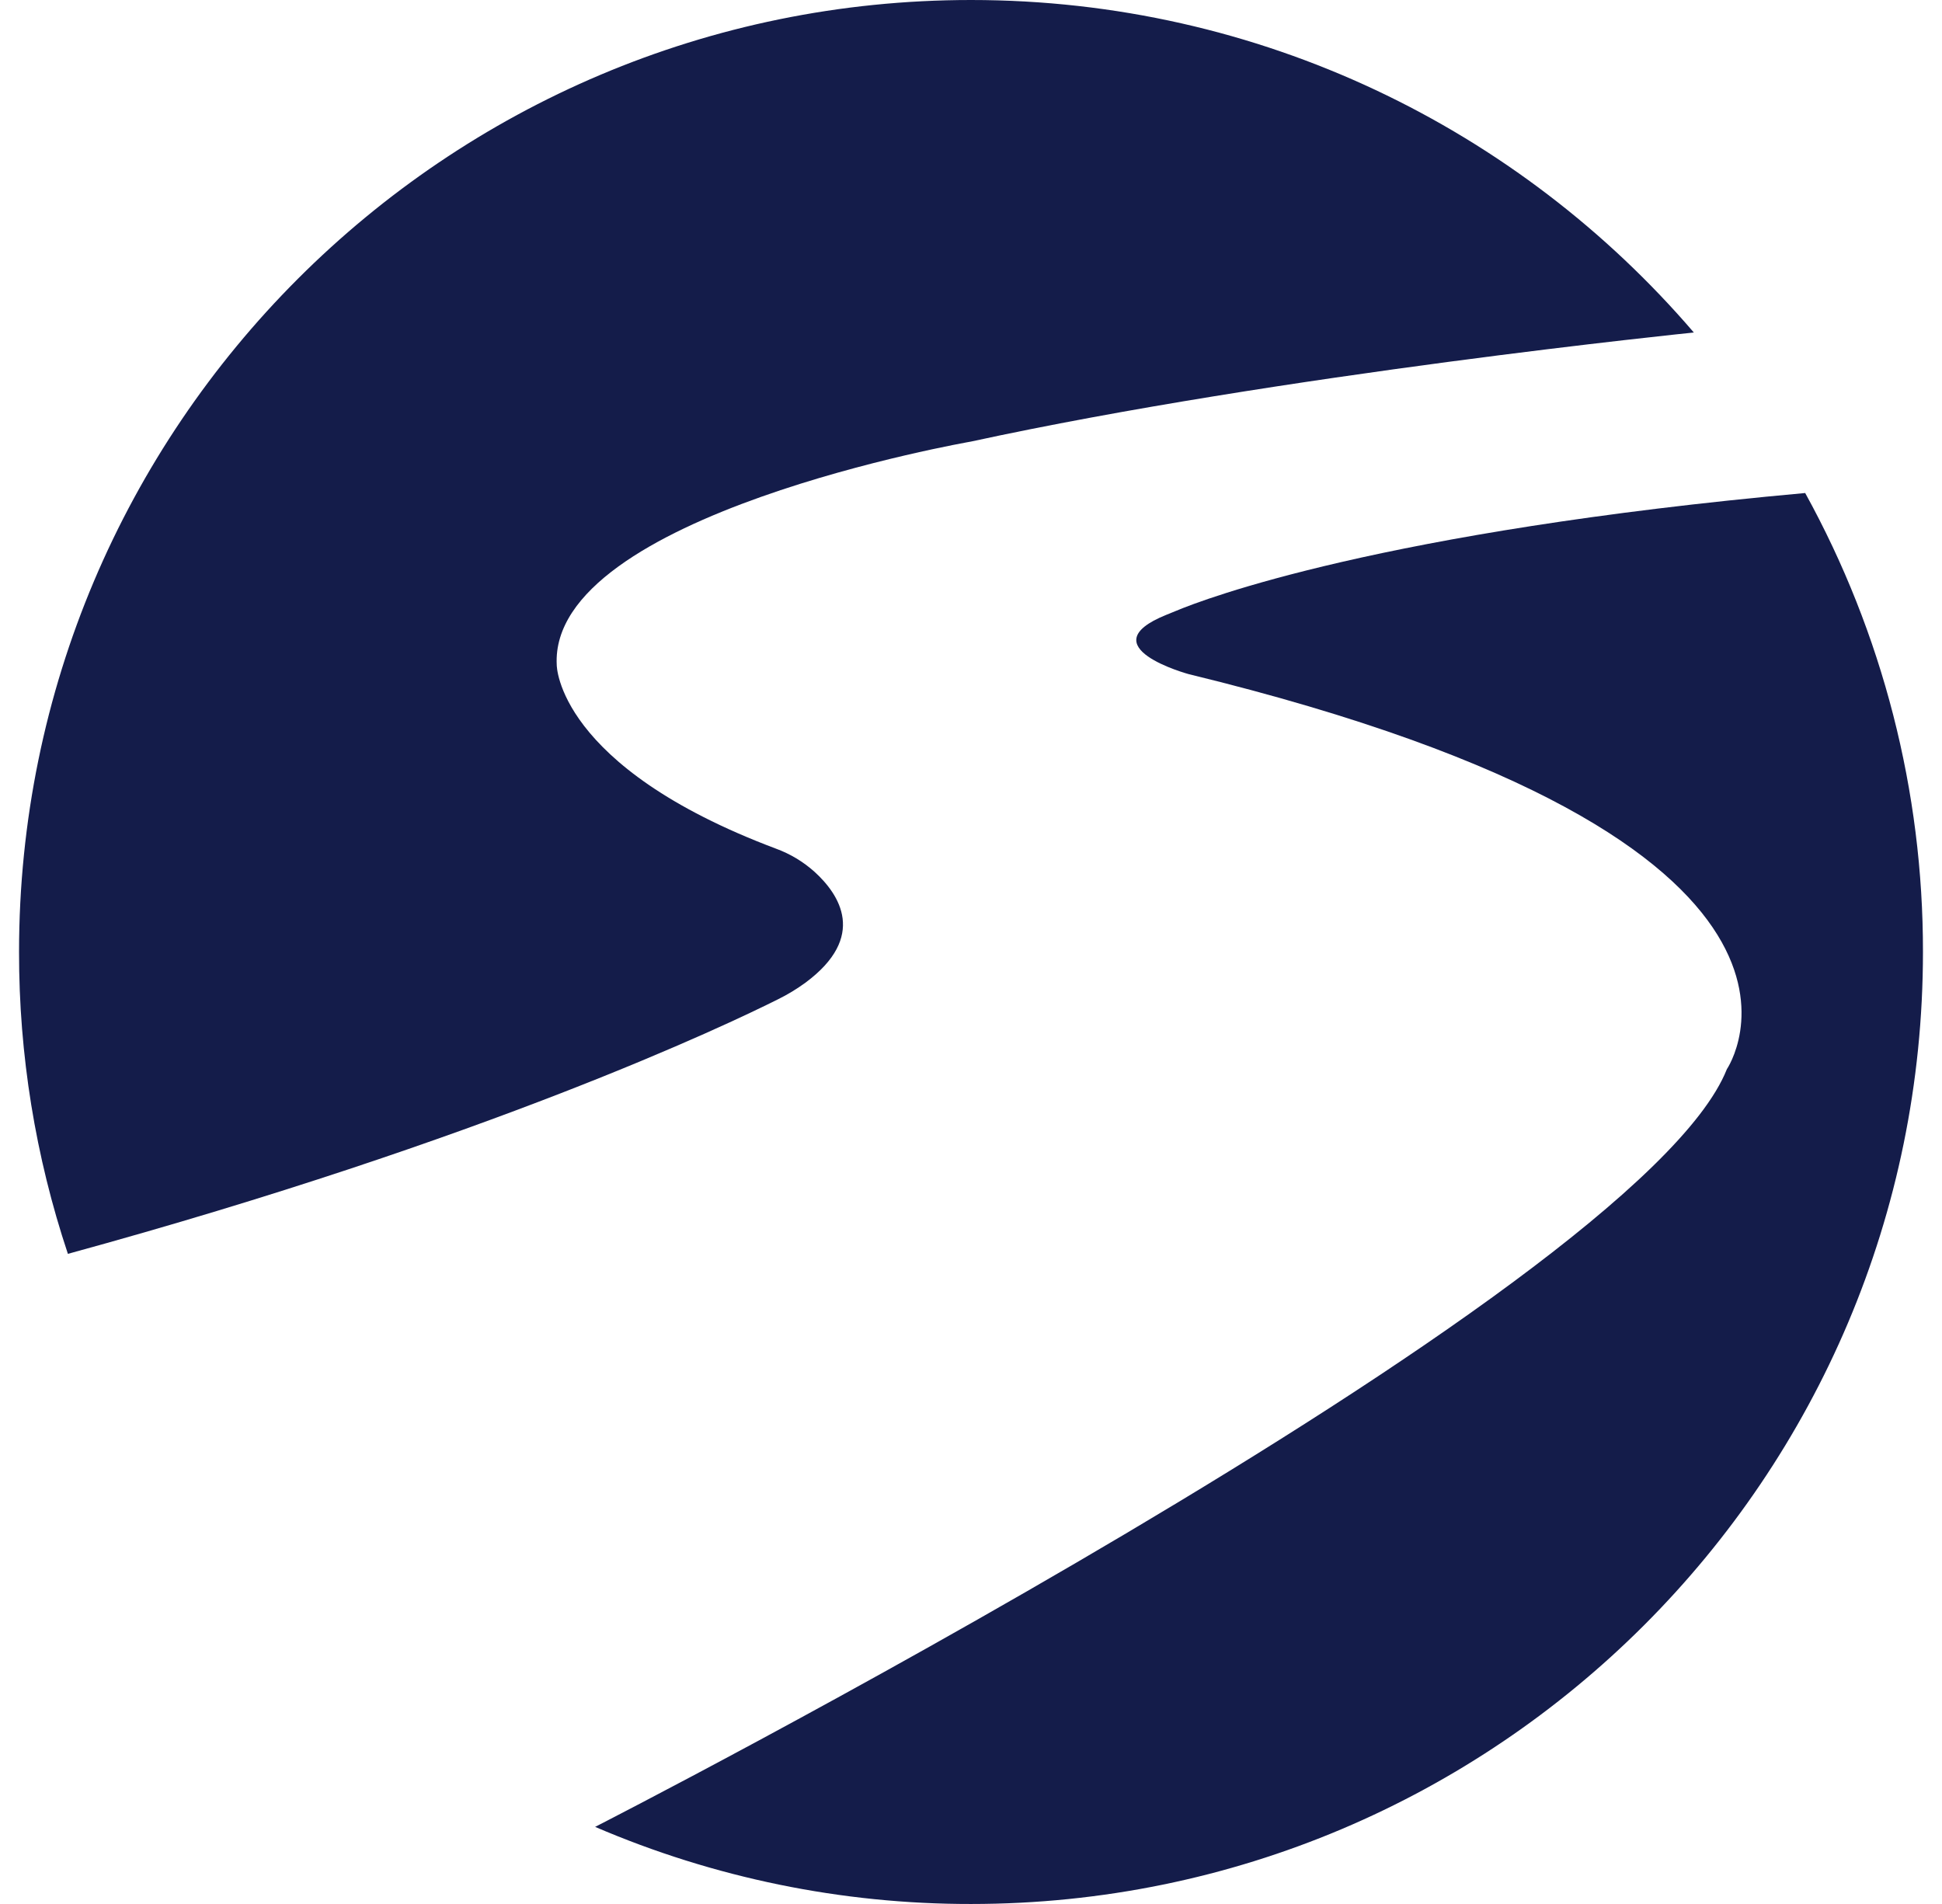<svg width="51" height="50" viewBox="0 0 51 50" fill="none" xmlns="http://www.w3.org/2000/svg">
<g clip-path="url(#clip0_0_4191)">
<path d="M1.783 32.927C12.803 29.912 19.102 26.909 20.434 26.241C20.685 26.117 20.925 25.972 21.152 25.806C22.781 24.599 22.048 23.49 21.387 22.891C21.093 22.628 20.751 22.423 20.38 22.287C14.621 20.123 14.621 17.464 14.621 17.464C14.41 13.517 25.5 11.596 25.5 11.596C33.602 9.836 44.483 8.732 44.483 8.732C39.9 3.387 33.094 0 25.5 0C11.692 0 0.5 11.193 0.5 25C0.497 27.694 0.93 30.371 1.783 32.927Z" fill="#141C4A"/>
<path d="M47.407 12.947C36.262 13.956 31.634 15.728 30.882 16.043C30.799 16.078 30.715 16.111 30.631 16.145C28.559 16.982 31.216 17.703 31.216 17.703C49.404 22.131 45.35 28.078 45.35 28.078C43 33.999 15.629 47.975 15.629 47.975C18.747 49.315 22.106 50.004 25.5 50C39.307 50 50.5 38.807 50.5 25C50.506 20.785 49.442 16.638 47.407 12.947Z" fill="#141C4A"/>
</g>
<defs>
<clipPath id="clip0_0_4191">
<rect width="50" height="50" fill="white" transform="translate(0.5)"/>
</clipPath>
</defs>
</svg>
